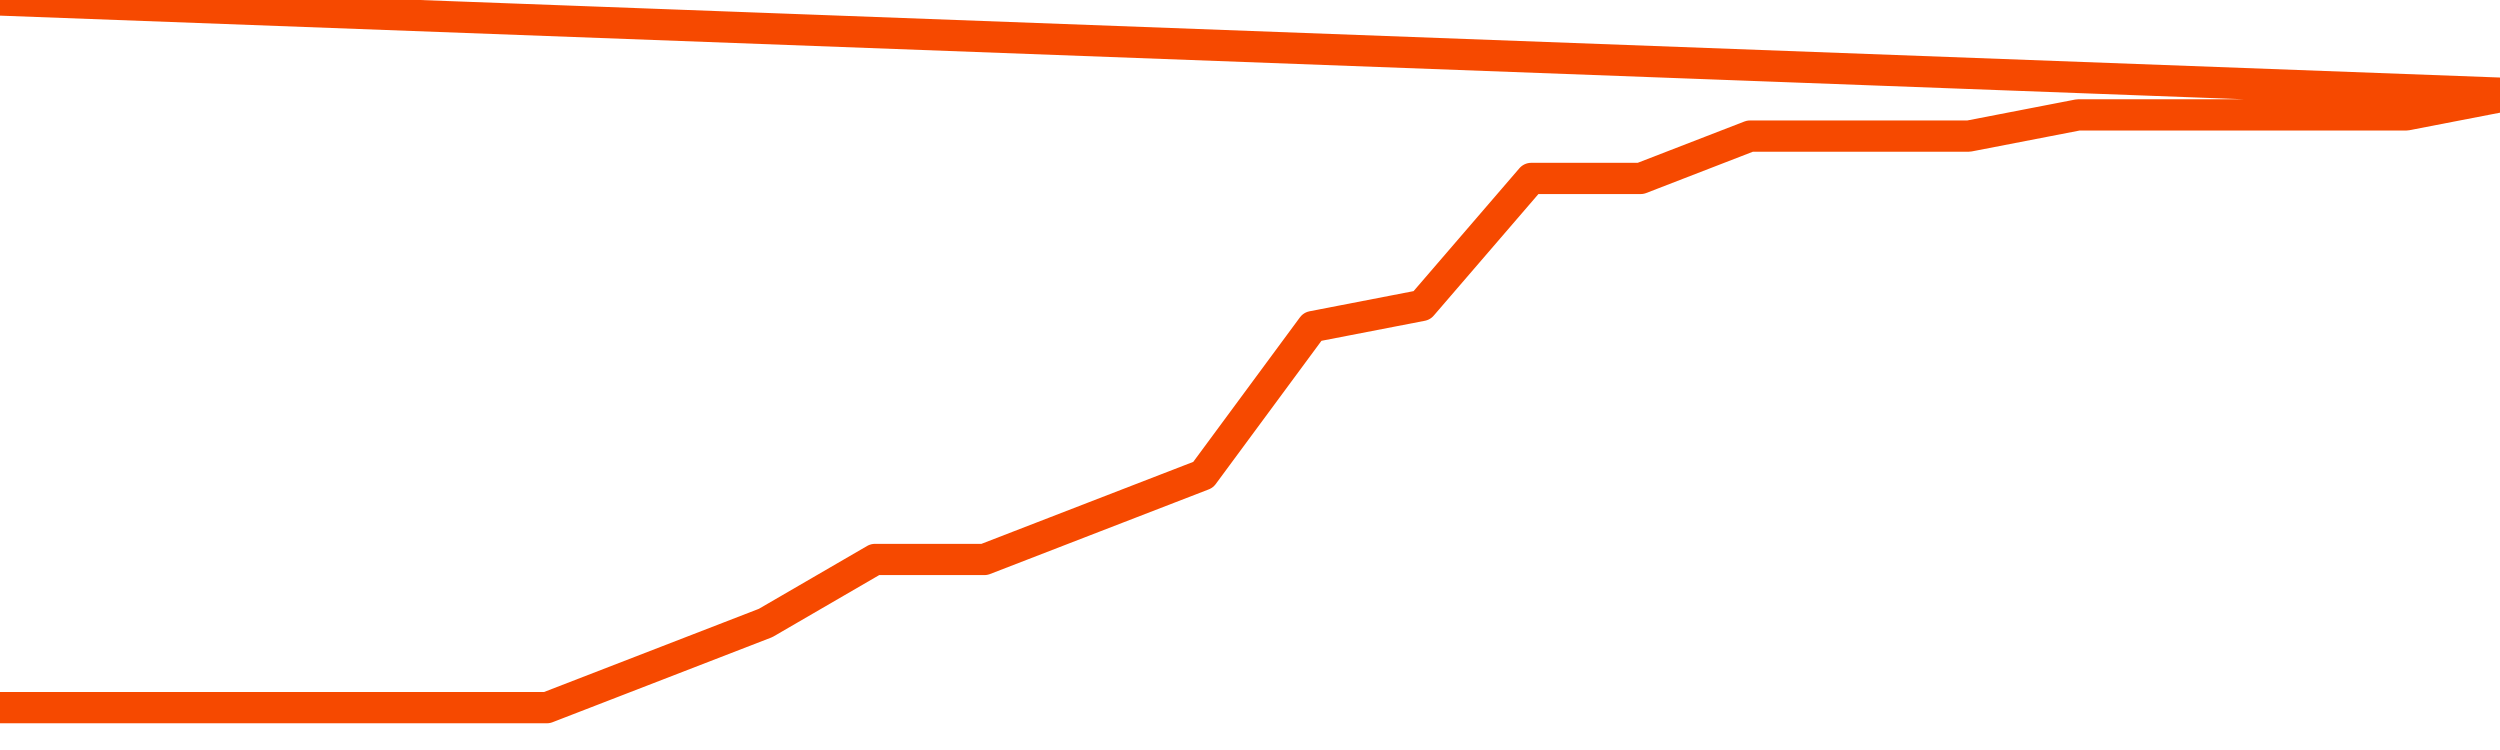       <svg
        version="1.1"
        xmlns="http://www.w3.org/2000/svg"
        width="80"
        height="24"
        viewBox="0 0 80 24">
        <path
          fill="url(#gradient)"
          fill-opacity="0.56"
          stroke="none"
          d="M 0,26 0.0,22.645 3.5,22.645 7.0,22.645 10.5,22.645 14.0,22.645 17.5,22.645 21.0,21.29 24.5,19.935 28.0,17.903 31.5,17.903 35.0,16.548 38.5,15.194 42.0,10.452 45.5,9.774 49.0,5.71 52.5,5.71 56.0,4.355 59.5,4.355 63.0,4.355 66.5,3.677 70.0,3.677 73.5,3.677 77.0,3.677 80.5,3.0 82,26 Z"
        />
        <path
          fill="none"
          stroke="#F64900"
          stroke-width="1"
          stroke-linejoin="round"
          stroke-linecap="round"
          d="M 0.0,22.645 3.5,22.645 7.0,22.645 10.5,22.645 14.0,22.645 17.5,22.645 21.0,21.29 24.5,19.935 28.0,17.903 31.5,17.903 35.0,16.548 38.5,15.194 42.0,10.452 45.5,9.774 49.0,5.71 52.5,5.71 56.0,4.355 59.5,4.355 63.0,4.355 66.5,3.677 70.0,3.677 73.5,3.677 77.0,3.677 80.5,3.0.join(' ') }"
        />
      </svg>
